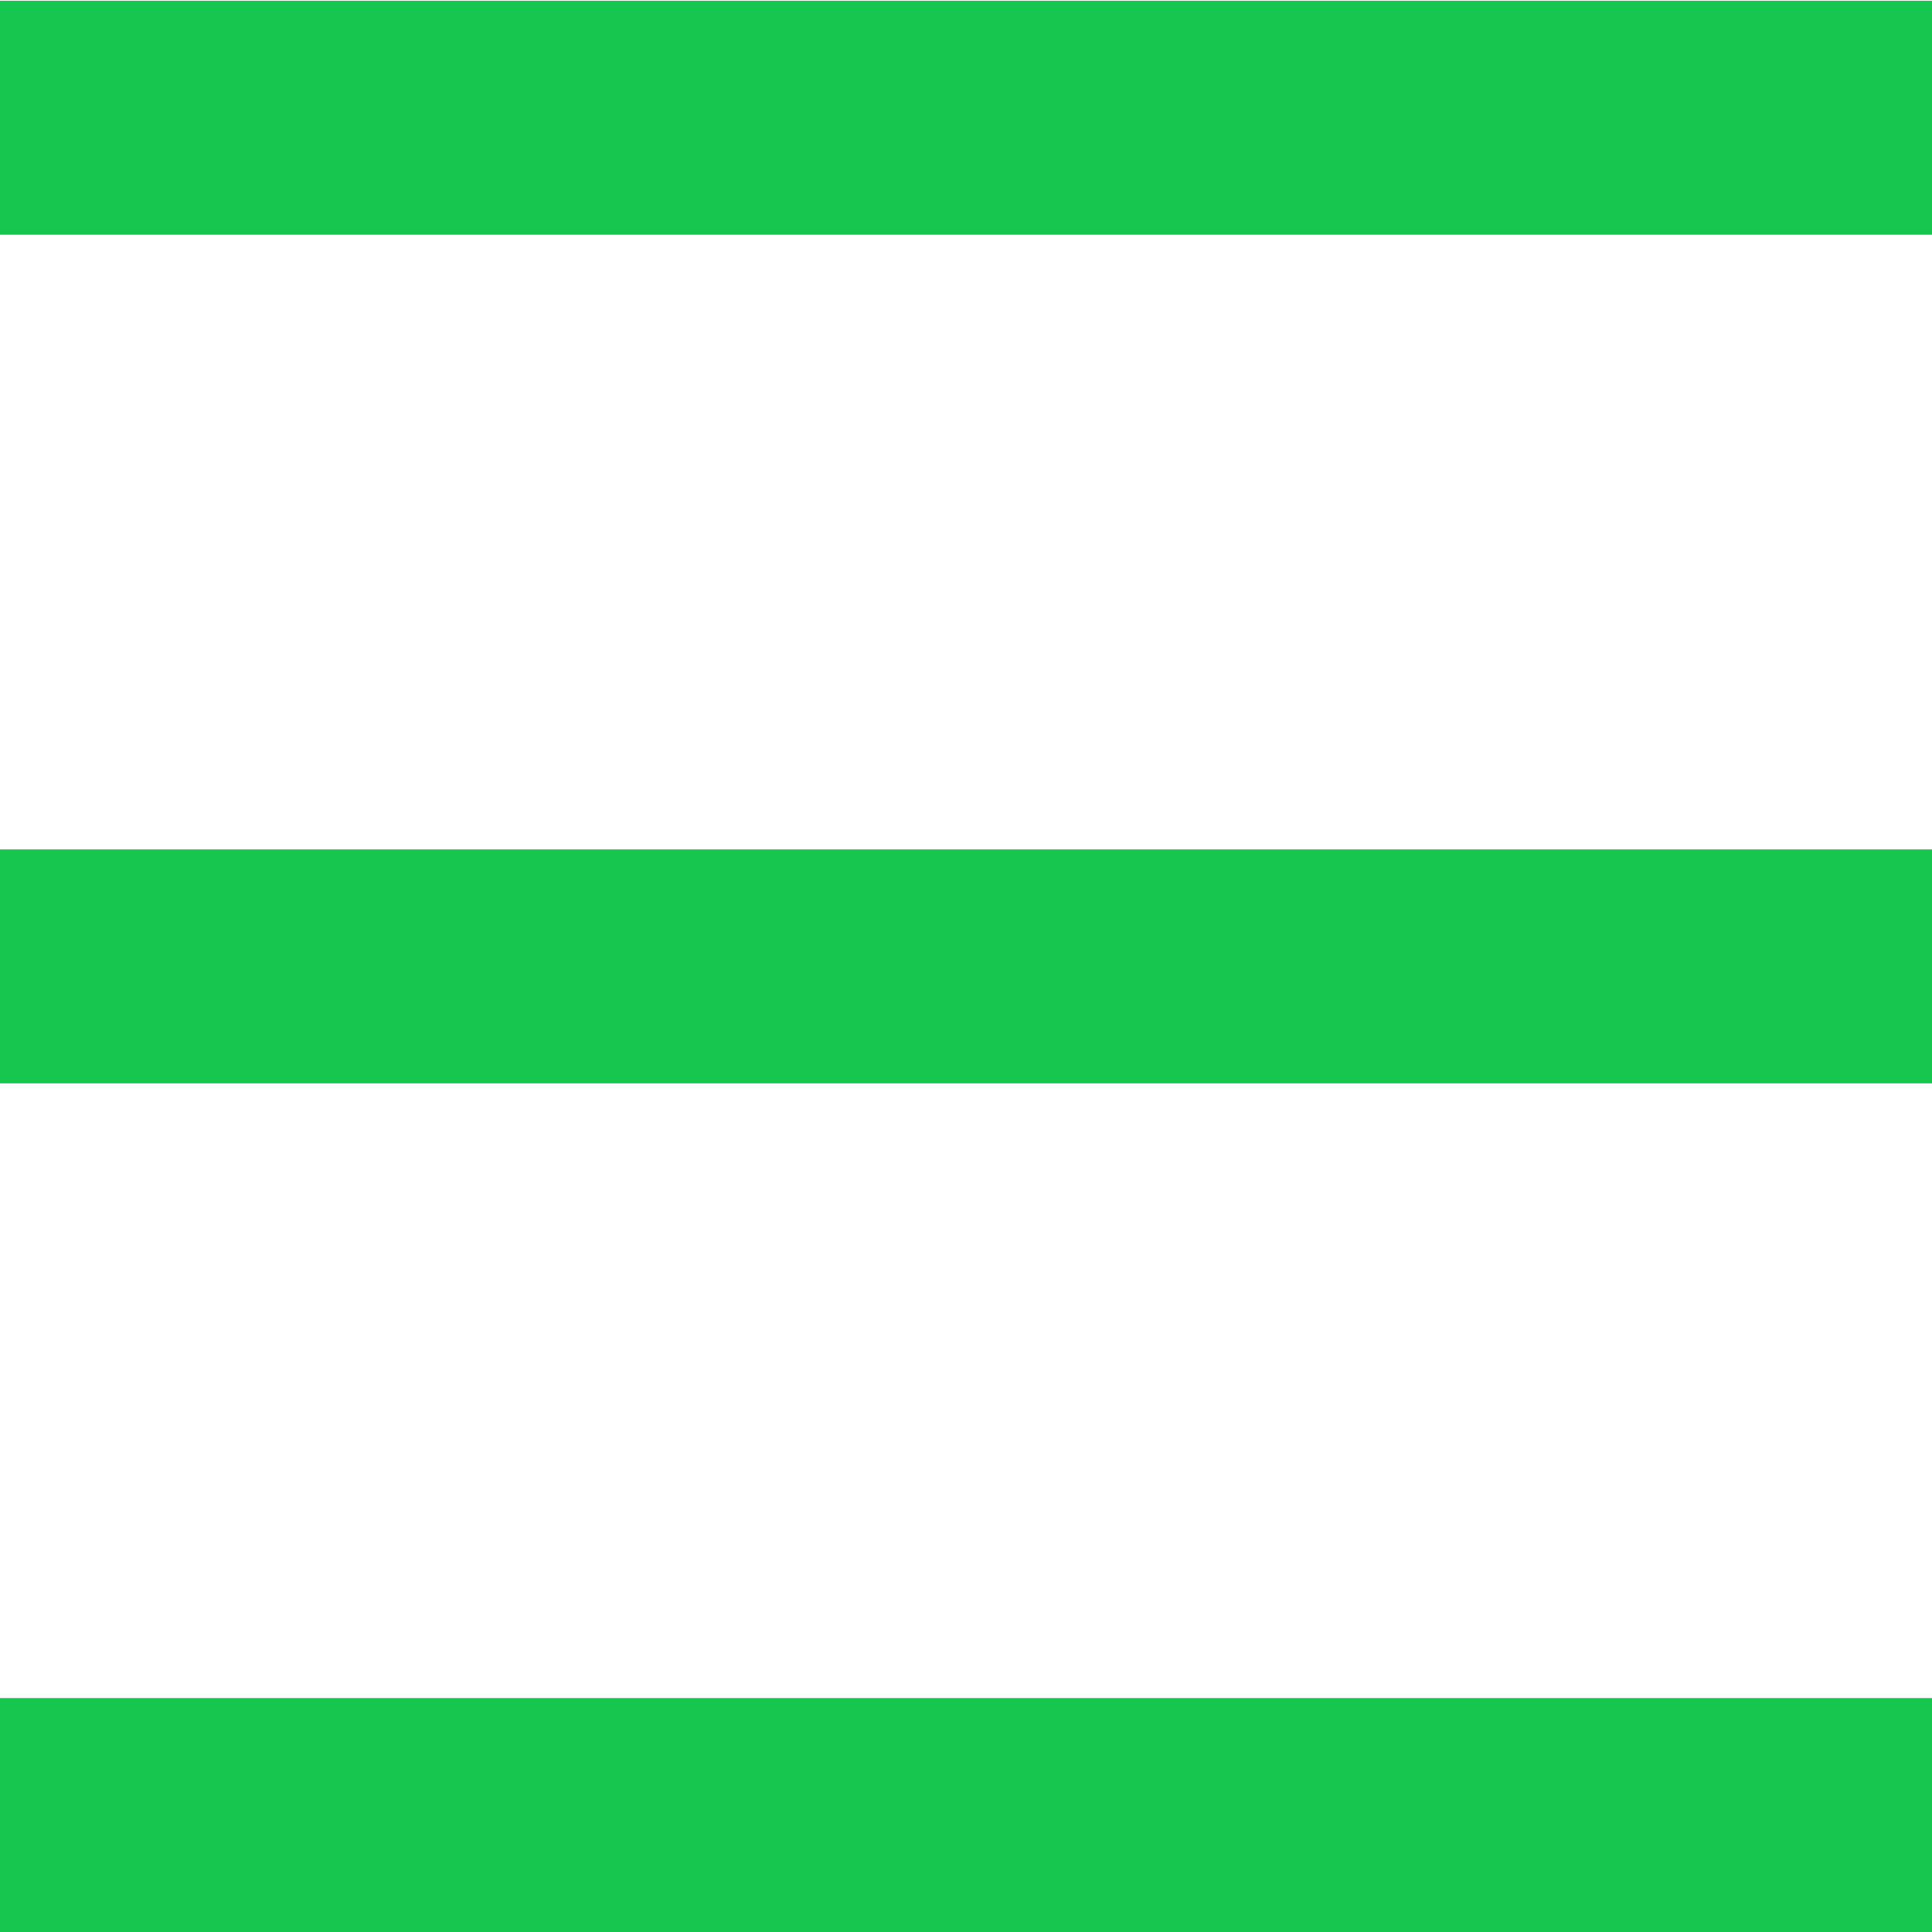 <?xml version="1.0" encoding="utf-8"?>
<!-- Generator: Adobe Illustrator 27.8.1, SVG Export Plug-In . SVG Version: 6.00 Build 0)  -->
<svg version="1.1" id="Layer_1" xmlns="http://www.w3.org/2000/svg" xmlns:xlink="http://www.w3.org/1999/xlink" x="0px" y="0px"
	 viewBox="0 0 512 512" style="enable-background:new 0 0 512 512;" xml:space="preserve">
<style type="text/css">
	.st0{fill:#16C64F;}
</style>
<rect y="225.1" class="st0" width="512" height="62"/>
<rect y="0.2" class="st0" width="512" height="62"/>
<rect y="450" class="st0" width="512.4" height="62"/>
</svg>
